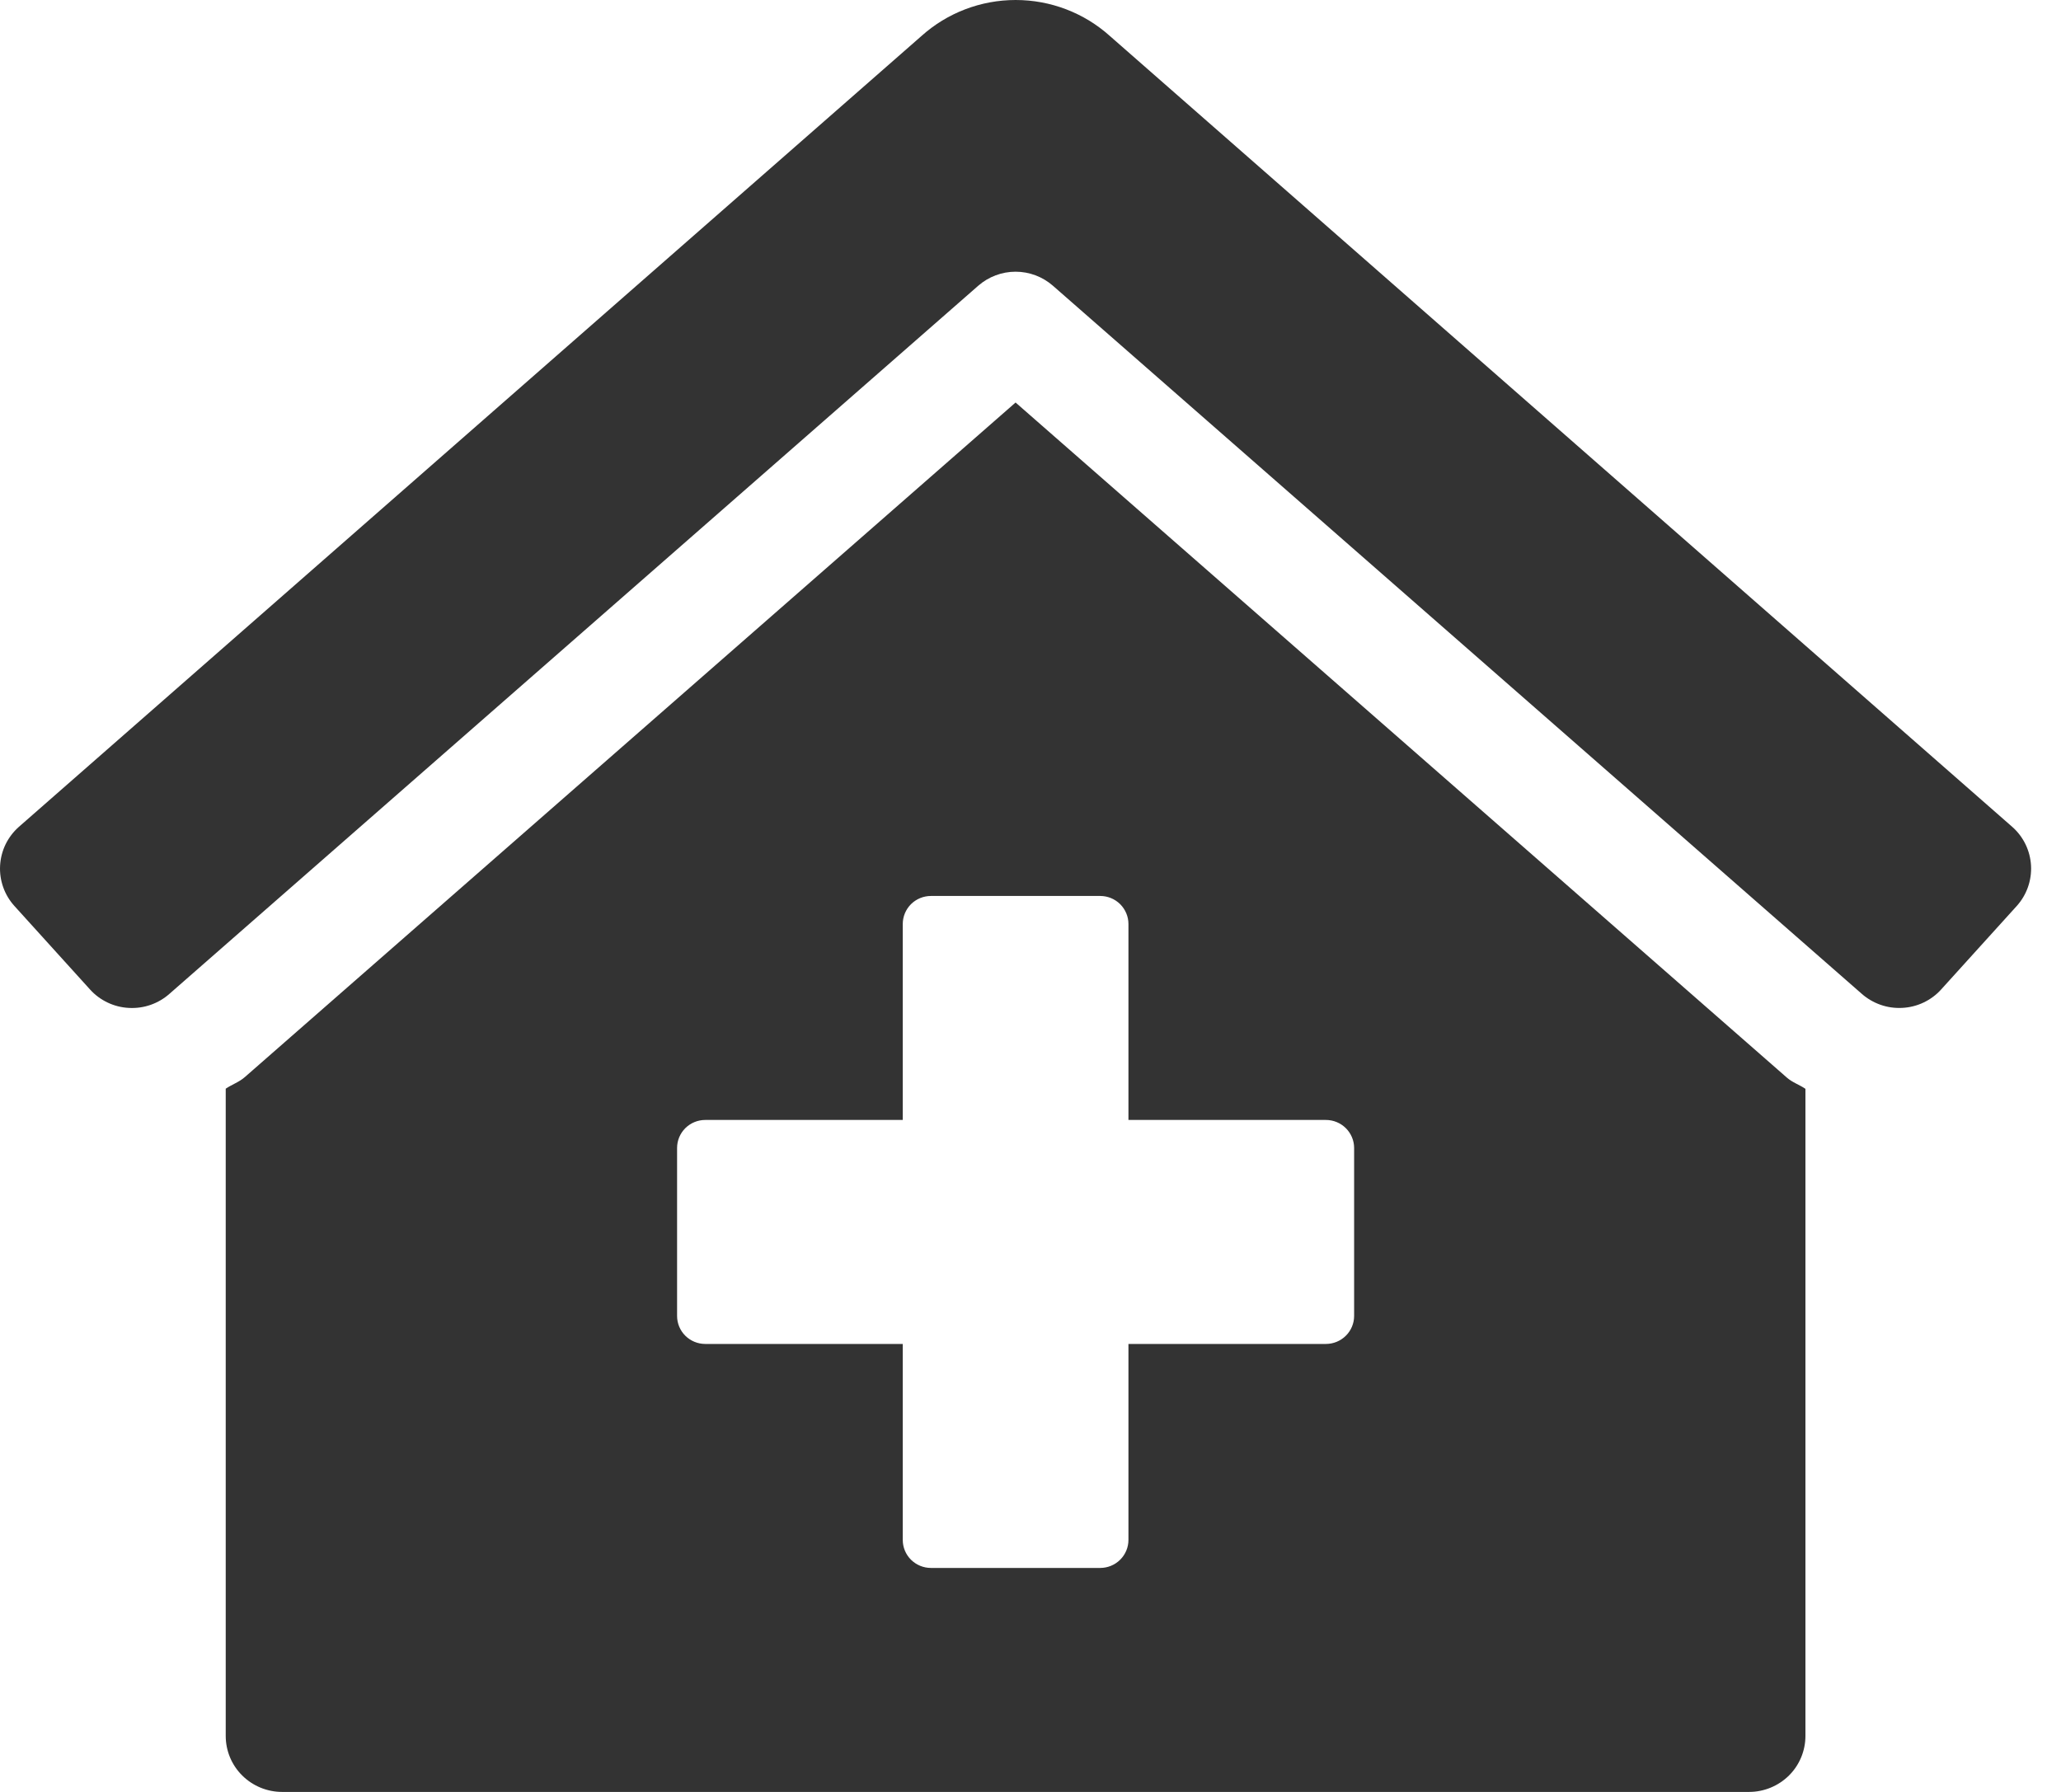 <svg width="46" height="40" viewBox="0 0 46 40" fill="none" xmlns="http://www.w3.org/2000/svg">
<path d="M22.667 8.985L5.468 24.04C5.341 24.154 5.178 24.207 5.038 24.302V38.75C5.038 39.081 5.17 39.4 5.407 39.634C5.643 39.868 5.963 40 6.297 40H39.037C39.371 40 39.691 39.868 39.928 39.634C40.164 39.4 40.296 39.081 40.296 38.75V24.305C40.163 24.214 40.004 24.163 39.882 24.055L22.667 8.985ZM30.223 29.375C30.223 29.541 30.156 29.7 30.038 29.817C29.92 29.934 29.76 30 29.593 30H25.186V34.375C25.186 34.541 25.119 34.7 25.001 34.817C24.883 34.934 24.723 35 24.556 35H20.778C20.611 35 20.451 34.934 20.333 34.817C20.215 34.7 20.149 34.541 20.149 34.375V30H15.741C15.574 30 15.414 29.934 15.296 29.817C15.178 29.7 15.112 29.541 15.112 29.375V25.625C15.112 25.459 15.178 25.301 15.296 25.183C15.414 25.066 15.574 25 15.741 25H20.149V20.625C20.149 20.46 20.215 20.301 20.333 20.183C20.451 20.066 20.611 20 20.778 20H24.556C24.723 20 24.883 20.066 25.001 20.183C25.119 20.301 25.186 20.46 25.186 20.625V25H29.593C29.76 25 29.92 25.066 30.038 25.183C30.156 25.301 30.223 25.459 30.223 25.625V29.375ZM44.915 18.46L24.772 0.804C24.196 0.286 23.446 0 22.669 0C21.892 0 21.142 0.286 20.566 0.804L0.418 18.46C0.295 18.57 0.195 18.702 0.123 18.85C0.052 18.998 0.011 19.159 0.002 19.323C-0.007 19.487 0.017 19.651 0.072 19.806C0.127 19.961 0.212 20.103 0.323 20.225L2.008 22.086C2.118 22.209 2.252 22.308 2.401 22.379C2.55 22.45 2.712 22.491 2.877 22.499C3.042 22.508 3.208 22.485 3.364 22.43C3.52 22.375 3.663 22.291 3.786 22.181L21.834 6.378C22.064 6.177 22.361 6.065 22.667 6.065C22.974 6.065 23.27 6.177 23.5 6.378L41.548 22.18C41.672 22.29 41.815 22.374 41.971 22.429C42.127 22.484 42.292 22.507 42.458 22.498C42.623 22.49 42.785 22.449 42.934 22.378C43.083 22.307 43.217 22.208 43.327 22.085L45.011 20.225C45.234 19.978 45.349 19.653 45.331 19.323C45.313 18.991 45.164 18.681 44.915 18.46Z" fill="#333333"/>
</svg>
